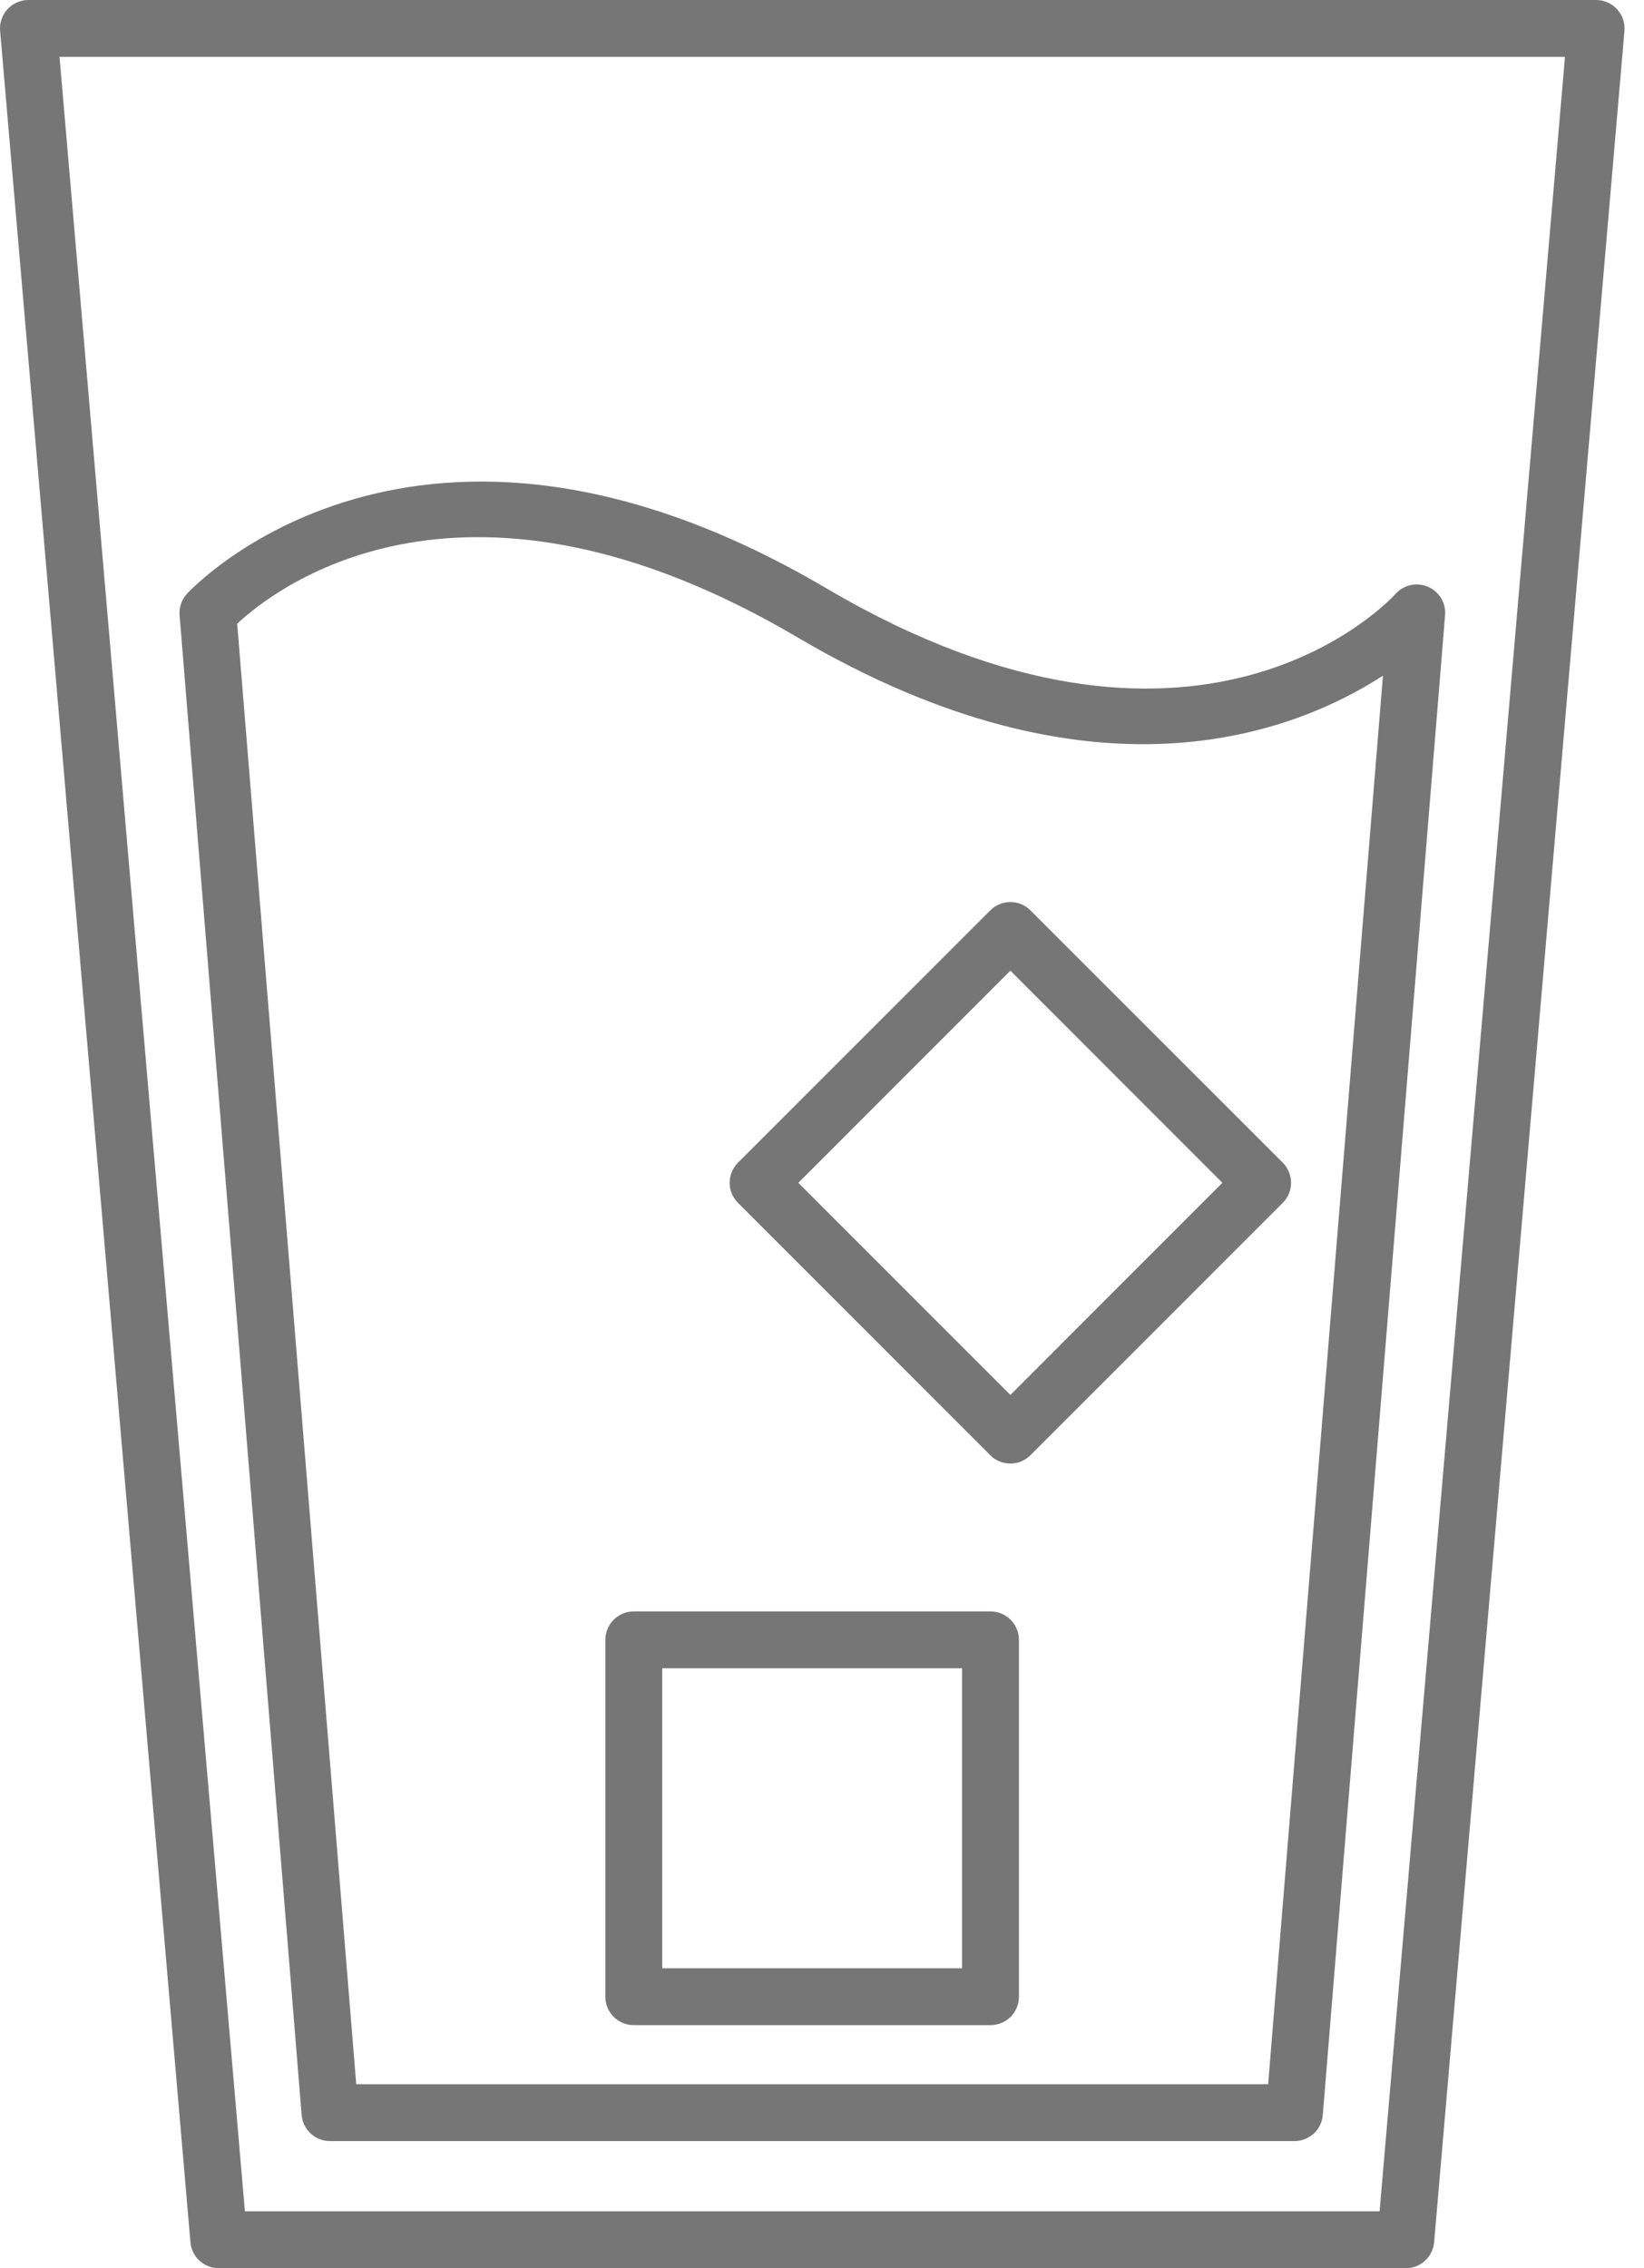 <svg xmlns="http://www.w3.org/2000/svg" fill="none" viewBox="0 0 29 40" height="40" width="29">
<path fill="#767676" d="M28.153 3.44395e-06H0.503C0.434 -0 0.365 0.014 0.301 0.042C0.237 0.07 0.18 0.111 0.133 0.162C0.085 0.213 0.049 0.274 0.027 0.34C0.004 0.405 -0.004 0.475 0.002 0.545L3.359 39.541C3.369 39.667 3.427 39.784 3.52 39.869C3.613 39.954 3.734 40.001 3.86 40H24.797C24.922 40.001 25.044 39.954 25.137 39.869C25.23 39.784 25.287 39.667 25.298 39.541L28.655 0.545C28.661 0.475 28.652 0.405 28.63 0.34C28.607 0.274 28.571 0.213 28.524 0.162C28.477 0.111 28.419 0.07 28.356 0.042C28.292 0.014 28.222 -0 28.153 3.44395e-06ZM24.336 38.997H4.32L1.05 1.003H27.606L24.336 38.997Z"></path>
<path fill="#767676" d="M5.321 37.298C5.331 37.424 5.389 37.541 5.482 37.627C5.575 37.712 5.696 37.759 5.823 37.759H22.833C22.959 37.759 23.081 37.712 23.174 37.627C23.267 37.541 23.324 37.424 23.334 37.298L25.491 10.849C25.5 10.744 25.475 10.64 25.421 10.55C25.367 10.46 25.286 10.389 25.19 10.348C25.094 10.306 24.987 10.296 24.884 10.318C24.782 10.341 24.689 10.394 24.619 10.472C24.478 10.627 21.1 14.215 14.579 10.376C7.32 6.103 3.333 10.431 3.294 10.476C3.248 10.527 3.214 10.586 3.192 10.651C3.171 10.715 3.162 10.783 3.168 10.851L5.321 37.298ZM14.068 11.24C19.272 14.305 22.802 12.946 24.395 11.916L22.37 36.756H6.284L4.184 10.999C4.904 10.329 8.217 7.796 14.068 11.24Z"></path>
<path fill="#767676" d="M11.179 35.714H17.472C17.605 35.714 17.733 35.661 17.827 35.568C17.921 35.473 17.974 35.346 17.974 35.213V28.92C17.974 28.787 17.921 28.659 17.827 28.565C17.733 28.471 17.605 28.418 17.472 28.418H11.179C11.046 28.418 10.919 28.471 10.825 28.565C10.731 28.659 10.678 28.787 10.678 28.92V35.213C10.678 35.346 10.731 35.473 10.825 35.568C10.919 35.661 11.046 35.714 11.179 35.714ZM11.681 29.421H16.971V34.711H11.681V29.421Z"></path>
<path fill="#767676" d="M17.468 25.663C17.562 25.758 17.69 25.81 17.823 25.81C17.956 25.81 18.083 25.758 18.177 25.663L22.628 21.213C22.721 21.119 22.774 20.992 22.774 20.859C22.774 20.726 22.721 20.598 22.628 20.504L18.177 16.055C18.083 15.96 17.956 15.908 17.823 15.908C17.69 15.908 17.562 15.96 17.468 16.055L13.018 20.504C12.924 20.598 12.871 20.726 12.871 20.859C12.871 20.992 12.924 21.119 13.018 21.213L17.468 25.663ZM17.823 17.118L21.563 20.859L17.823 24.6L14.082 20.859L17.823 17.118Z"></path>
</svg>
